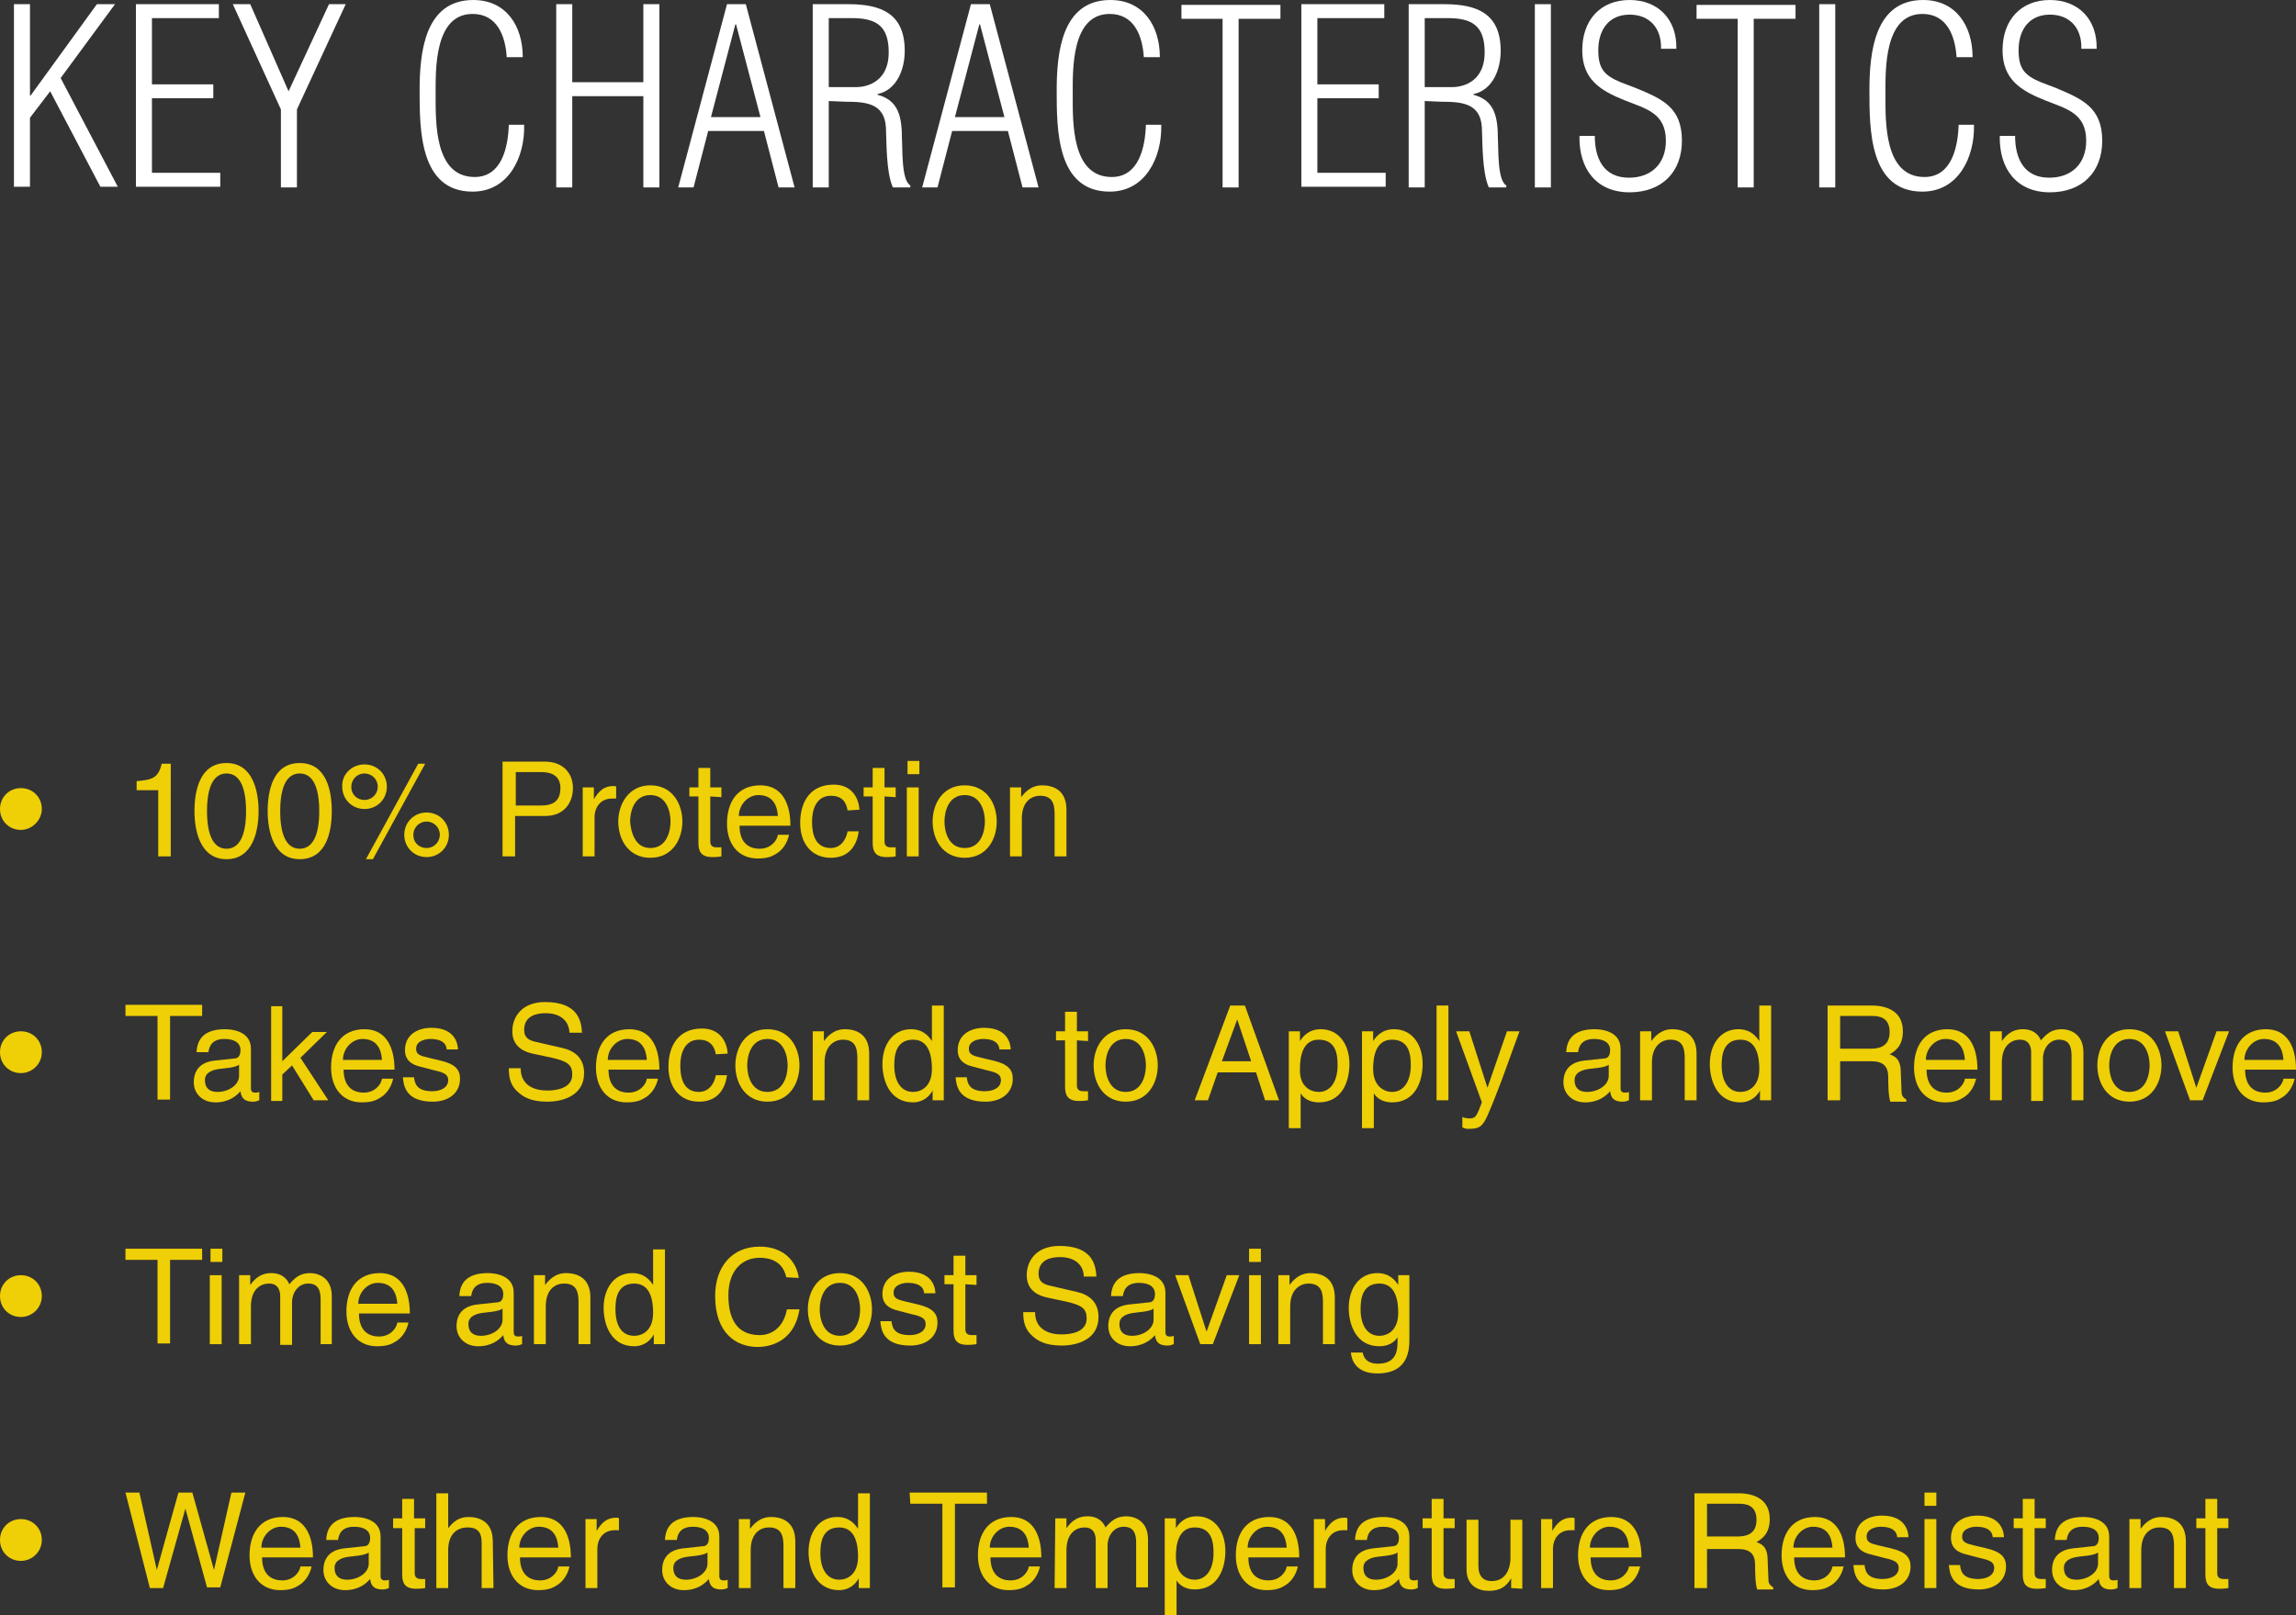 <?xml version="1.0" encoding="utf-8"?>
<!-- Generator: Adobe Illustrator 19.2.0, SVG Export Plug-In . SVG Version: 6.00 Build 0)  -->
<svg xmlns="http://www.w3.org/2000/svg" xmlns:xlink="http://www.w3.org/1999/xlink" version="1.1" id="Capa_1" x="0px" y="0px" viewBox="0 0 329.4 231.8" style="enable-background:new 0 0 329.4 231.8;" xml:space="preserve" width="329.4" height="231.8">
<rect x="0" y="0" width="329.4" height="231.8" fill="#333333" stroke="none"/>
<style type="text/css">
	.st0{fill:#FFFFFF;}
	.st1{fill:#EFCF06;}
</style>
<g>
	<path class="st0" d="M2,26.9V0.6h2.3v13.1h0.1l9.5-13.1h2.6L8.7,11.2l8.2,15.6h-2.5L7.2,13.1l-2.9,3.8v9.9H2V26.9z"/>
	<path class="st0" d="M19.5,26.9V0.6h11.9v2h-9.6v9.5h8.8v2h-8.8v10.7h9.8v2H19.5V26.9z"/>
	<path class="st0" d="M47.2,0.6h2.4l-7,15.1v11.2h-2.3V15.7L33.4,0.6h2.5l5.5,12.5L47.2,0.6z"/>
	<path class="st0" d="M75.2,18c0.1,4.5-2.2,9.5-7.4,9.5c-7.6,0-7.6-8.9-7.6-14.5c0-5.4,0.7-13,7.7-13C72.6,0,75,3.7,75,8.2h-2.3   C72.5,5.1,71.3,2,67.8,2c-5.5,0-5.3,8-5.3,11.5c0,4-0.2,11.9,5.6,11.9c3.9,0,4.8-4.3,4.9-7.5h2.2V18z"/>
	<path class="st0" d="M79.8,26.9V0.6h2.3v11.2h10.2V0.6h2.3v26.3h-2.3V13.8H82.1v13.1C82.1,26.9,79.8,26.9,79.8,26.9z"/>
	<path class="st0" d="M107,0.6l7,26.3h-2.3l-2.1-8.1h-8l-2.1,8.1h-2.2l7-26.3C104.3,0.6,107,0.6,107,0.6z M109.1,16.8l-3.5-13.3   h-0.1L102,16.8H109.1z"/>
	<path class="st0" d="M118.9,14.5v12.4h-2.3V0.6h5.1c4.8,0,8.1,1.4,8.1,6.7c0,2.6-1.1,5.6-3.9,6.2v0.1c3,0.8,3.5,3.1,3.5,6.4   c0.1,1.3-0.1,5.9,1.2,6.6v0.3h-2.5c-1-2.2-0.9-6.7-1-8.6c-0.2-3.5-2.9-3.7-5.8-3.7L118.9,14.5L118.9,14.5z M118.9,12.5h4   c0.8,0,4.6-0.3,4.6-5c0-3.8-1.8-4.9-5.3-4.9h-3.3C118.9,2.6,118.9,12.5,118.9,12.5z"/>
	<path class="st0" d="M142,0.6l7,26.3h-2.3l-2.1-8.1h-8l-2.1,8.1h-2.2l7-26.3C139.3,0.6,142,0.6,142,0.6z M144.1,16.8l-3.5-13.3   h-0.1L137,16.8H144.1z"/>
	<path class="st0" d="M166.6,18c0.1,4.5-2.2,9.5-7.4,9.5c-7.6,0-7.6-8.9-7.6-14.5c0-5.4,0.7-13,7.7-13c4.7,0,7.1,3.7,7.1,8.2h-2.3   c-0.2-3.1-1.4-6.2-4.9-6.2c-5.5,0-5.3,8-5.3,11.5c0,4-0.2,11.9,5.6,11.9c3.9,0,4.8-4.3,4.9-7.5h2.2V18z"/>
	<path class="st0" d="M169.5,2.7v-2h14.2v2h-6v24.2h-2.3V2.7H169.5z"/>
	<path class="st0" d="M186.7,26.9V0.6h11.9v2H189v9.5h8.8v2H189v10.7h9.8v2h-12.1V26.9z"/>
	<path class="st0" d="M204.4,14.5v12.4h-2.3V0.6h5.1c4.8,0,8.1,1.4,8.1,6.7c0,2.6-1.1,5.6-3.9,6.2v0.1c3,0.8,3.5,3.1,3.5,6.4   c0.1,1.3-0.1,5.9,1.2,6.6v0.3h-2.5c-1-2.2-0.9-6.7-1-8.6c-0.2-3.5-2.9-3.7-5.8-3.7L204.4,14.5L204.4,14.5z M204.4,12.5h4   c0.8,0,4.6-0.3,4.6-5c0-3.8-1.8-4.9-5.3-4.9h-3.3V12.5z"/>
	<path class="st0" d="M220.2,26.9V0.6h2.3v26.3H220.2z"/>
	<path class="st0" d="M234.6,12.6c3.9,1.6,6.7,2.8,6.7,7.6c0,4.5-2.9,7.4-7.5,7.4c-4.8,0-7.3-3.4-7.2-8.1h2.2c0,3.3,1.3,6,4.9,6   c3.2,0,5.3-2,5.3-5.3c0-4-2.9-4.6-5.9-5.8c-3.5-1.4-6.1-3-6.1-7.2c0-4.3,2.6-7.2,6.8-7.2c4.1,0,6.8,2.8,6.7,7h-2.2   c0.1-2.9-1.6-4.9-4.5-4.9c-3,0-4.5,2.2-4.5,5.1c0,2.6,0.8,3.6,3.2,4.6L234.6,12.6z"/>
	<path class="st0" d="M243.4,2.7v-2h14.2v2h-6v24.2h-2.3V2.7H243.4z"/>
	<path class="st0" d="M261,26.9V0.6h2.3v26.3H261z"/>
	<path class="st0" d="M283.2,18c0.1,4.5-2.2,9.5-7.4,9.5c-7.6,0-7.6-8.9-7.6-14.5c0-5.4,0.7-13,7.7-13c4.7,0,7.1,3.7,7.1,8.2h-2.3   c-0.2-3.1-1.4-6.2-4.9-6.2c-5.5,0-5.3,8-5.3,11.5c0,4-0.2,11.9,5.6,11.9c3.9,0,4.8-4.3,4.9-7.5h2.2V18z"/>
	<path class="st0" d="M294.9,12.6c3.8,1.6,6.7,2.8,6.7,7.6c0,4.5-2.9,7.4-7.5,7.4c-4.8,0-7.3-3.4-7.2-8.1h2.2c0,3.3,1.3,6,4.9,6   c3.2,0,5.3-2,5.3-5.3c0-4-2.9-4.6-5.9-5.8c-3.5-1.4-6.1-3-6.1-7.2c0-4.3,2.6-7.2,6.8-7.2c4.1,0,6.8,2.8,6.7,7h-2.2   c0.1-2.9-1.6-4.9-4.5-4.9c-3,0-4.5,2.2-4.5,5.1c0,2.6,0.8,3.6,3.2,4.6L294.9,12.6z"/>
</g>
<g>
	<path class="st1" d="M3,119.1c-1.7,0-3-1.3-3-3s1.3-3,3-3s3,1.3,3,3C6,117.7,4.6,119.1,3,119.1z"/>
</g>
<g>
	<path class="st1" d="M24.5,122.9h-1.8v-9.5h-3.1v-1.3c2.2-0.2,3.1-0.4,3.6-2.5h1.3V122.9z"/>
	<path class="st1" d="M32.5,123.3c-3.8,0-4.6-4.1-4.6-6.9s0.7-6.9,4.6-6.9c3.8,0,4.6,4.1,4.6,6.9S36.3,123.3,32.5,123.3z M32.5,111   c-1.9,0-2.8,2-2.8,5.4s0.9,5.4,2.8,5.4c1.9,0,2.8-2,2.8-5.4S34.4,111,32.5,111z"/>
	<path class="st1" d="M43,123.3c-3.8,0-4.6-4.1-4.6-6.9s0.7-6.9,4.6-6.9s4.6,4.1,4.6,6.9S46.9,123.3,43,123.3z M43,111   c-1.9,0-2.8,2-2.8,5.4s0.9,5.4,2.8,5.4c1.9,0,2.8-2,2.8-5.4S44.9,111,43,111z"/>
	<path class="st1" d="M52.3,109.7c1.8,0,3.2,1.4,3.2,3.2c0,1.8-1.4,3.2-3.2,3.2s-3.2-1.4-3.2-3.2C49,111.1,50.5,109.7,52.3,109.7z    M52.3,114.8c1.1,0,1.9-0.9,1.9-1.9c0-1.1-0.9-1.9-1.9-1.9c-1.1,0-1.9,0.9-1.9,1.9C50.4,114.1,51.3,114.8,52.3,114.8z M53.5,123.3   h-1l7.5-13.7h1L53.5,123.3z M61.2,116.6c1.8,0,3.2,1.4,3.2,3.2c0,1.8-1.4,3.2-3.2,3.2s-3.2-1.4-3.2-3.2S59.4,116.6,61.2,116.6z    M61.2,121.7c1.1,0,1.9-0.9,1.9-1.9c0-1.1-0.9-1.9-1.9-1.9c-1.1,0-1.9,0.9-1.9,1.9C59.3,121,60.2,121.7,61.2,121.7z"/>
	<path class="st1" d="M73.9,122.9h-1.8v-13.6h6.1c2.5,0,4,1.6,4,3.8c0,1.9-1.1,4-4,4h-4.3C73.9,117.1,73.9,122.9,73.9,122.9z    M73.9,115.6h3.7c1.7,0,2.8-0.6,2.8-2.5c0-1.7-1.2-2.3-2.7-2.3H74v4.8H73.9z"/>
	<path class="st1" d="M85.3,122.9h-1.7V113h1.6v1.7l0,0c0.7-1.2,1.5-1.9,2.8-1.9c0.2,0,0.3,0,0.4,0.1v1.7h-0.6   c-1.6,0-2.5,1.2-2.5,2.7C85.3,117.3,85.3,122.9,85.3,122.9z"/>
	<path class="st1" d="M93.3,112.7c3.2,0,4.6,2.7,4.6,5.2s-1.4,5.2-4.6,5.2s-4.6-2.7-4.6-5.2S90.2,112.7,93.3,112.7z M93.3,121.7   c2.4,0,2.9-2.5,2.9-3.8s-0.5-3.8-2.9-3.8s-2.9,2.5-2.9,3.8C90.5,119.2,91,121.7,93.3,121.7z"/>
	<path class="st1" d="M101.9,114.3v6.5c0,0.8,0.7,0.8,1,0.8h0.6v1.3c-0.6,0.1-1.1,0.1-1.3,0.1c-1.7,0-2-0.9-2-2.1v-6.6h-1.3V113h1.3   v-2.8h1.7v2.8h1.6v1.4L101.9,114.3L101.9,114.3z"/>
	<path class="st1" d="M113.2,119.8c-0.1,0.5-0.5,1.9-1.8,2.7c-0.5,0.3-1.1,0.7-2.7,0.7c-2.8,0-4.4-2.1-4.4-5c0-3.1,1.5-5.5,4.8-5.5   c2.9,0,4.3,2.3,4.3,5.8h-7.3c0,2.1,1,3.3,2.9,3.3c1.6,0,2.5-1.2,2.6-2H113.2z M111.6,117.1c-0.1-1.5-0.7-3-2.8-3   c-1.5,0-2.8,1.4-2.8,3H111.6z"/>
	<path class="st1" d="M121.6,116.3c-0.2-1.3-0.9-2.1-2.4-2.1c-2.1,0-2.7,2-2.7,3.7s0.4,3.8,2.7,3.8c1.1,0,2.1-0.8,2.4-2.4h1.6   c-0.2,1.6-1.1,3.8-4,3.8c-2.8,0-4.4-2.1-4.4-5c0-3.1,1.5-5.5,4.8-5.5c2.6,0,3.6,1.9,3.7,3.6L121.6,116.3L121.6,116.3z"/>
	<path class="st1" d="M126.9,114.3v6.5c0,0.8,0.7,0.8,1,0.8h0.6v1.3c-0.6,0.1-1.1,0.1-1.3,0.1c-1.7,0-2-0.9-2-2.1v-6.6h-1.3V113h1.3   v-2.8h1.7v2.8h1.6v1.4L126.9,114.3L126.9,114.3z"/>
	<path class="st1" d="M130.2,111.1v-1.9h1.7v1.9H130.2z M131.8,122.9h-1.7V113h1.7V122.9z"/>
	<path class="st1" d="M138.4,112.7c3.2,0,4.6,2.7,4.6,5.2s-1.4,5.2-4.6,5.2c-3.2,0-4.6-2.7-4.6-5.2S135.2,112.7,138.4,112.7z    M138.4,121.7c2.4,0,2.9-2.5,2.9-3.8s-0.5-3.8-2.9-3.8s-2.9,2.5-2.9,3.8S136,121.7,138.4,121.7z"/>
	<path class="st1" d="M153,122.9h-1.7v-6.1c0-1.7-0.5-2.6-2.1-2.6c-1,0-2.6,0.6-2.6,3.3v5.4h-1.7V113h1.6v1.4l0,0   c0.4-0.5,1.3-1.7,3-1.7c1.5,0,3.5,0.6,3.5,3.5V122.9z"/>
</g>
<g>
	<path class="st1" d="M3,154c-1.7,0-3-1.3-3-3s1.3-3,3-3s3,1.3,3,3S4.6,154,3,154z"/>
</g>
<g>
	<path class="st1" d="M17.9,144.2H29v1.6h-4.6v12h-1.8v-12H18v-1.6H17.9z"/>
	<path class="st1" d="M28.2,151c0.1-2.4,1.7-3.3,4.1-3.3c0.8,0,3.7,0.2,3.7,2.8v5.7c0,0.4,0.2,0.6,0.6,0.6c0.2,0,0.4,0,0.6-0.1v1.2   c-0.3,0.1-0.5,0.2-0.9,0.2c-1.5,0-1.7-0.8-1.8-1.5c-0.6,0.7-1.7,1.6-3.6,1.6c-1.8,0-3.1-1.2-3.1-2.9c0-0.8,0.2-2.8,3-3.1l2.8-0.3   c0.4,0,0.9-0.2,0.9-1.2s-0.8-1.6-2.3-1.6c-1.9,0-2.2,1.2-2.3,1.9L28.2,151L28.2,151z M34.3,152.8c-0.3,0.2-0.7,0.4-2.8,0.6   c-0.8,0.1-2.1,0.4-2.1,1.6c0,1.1,0.6,1.7,1.8,1.7c1.6,0,3.1-1,3.1-2.3V152.8z"/>
	<path class="st1" d="M47.1,157.9H45l-3.1-5l-1.4,1.3v3.8h-1.6v-13.6h1.6v7.9l4.3-4.2h2.1l-3.8,3.7L47.1,157.9z"/>
	<path class="st1" d="M56.4,154.8c-0.1,0.5-0.5,1.9-1.8,2.7c-0.5,0.3-1.1,0.7-2.7,0.7c-2.8,0-4.4-2.1-4.4-5c0-3.1,1.5-5.5,4.8-5.5   c2.9,0,4.3,2.3,4.3,5.8h-7.3c0,2.1,1,3.3,2.9,3.3c1.6,0,2.5-1.2,2.6-2H56.4z M54.8,152.1c-0.1-1.5-0.7-3-2.8-3   c-1.5,0-2.8,1.4-2.8,3H54.8z"/>
	<path class="st1" d="M64.1,150.8c0-0.6-0.2-1.7-2.4-1.7c-0.5,0-2,0.2-2,1.4c0,0.8,0.5,1,1.8,1.3l1.7,0.4c2.1,0.5,2.8,1.3,2.8,2.6   c0,2.1-1.7,3.3-3.9,3.3c-3.9,0-4.2-2.3-4.3-3.5h1.6c0.1,0.8,0.3,2,2.6,2c1.2,0,2.3-0.5,2.3-1.6c0-0.8-0.6-1.1-2-1.4l-1.9-0.5   c-1.4-0.3-2.3-1-2.3-2.4c0-2.2,1.8-3.2,3.8-3.2c3.6,0,3.8,2.6,3.8,3.1h-1.6V150.8z"/>
	<path class="st1" d="M81.7,148.2c-0.1-2.1-1.8-2.8-3.4-2.8c-1.2,0-3.1,0.3-3.1,2.4c0,1.2,0.8,1.5,1.6,1.7l3.9,0.9   c1.8,0.4,3.1,1.5,3.1,3.6c0,3.2-3,4.1-5.3,4.1c-2.5,0-3.5-0.8-4.1-1.3c-1.2-1-1.4-2.2-1.4-3.5h1.7c0,2.5,2,3.2,3.8,3.2   c1.3,0,3.6-0.3,3.6-2.3c0-1.4-0.7-1.9-2.9-2.4l-2.8-0.6c-0.9-0.2-2.9-0.8-2.9-3.2c0-2.1,1.4-4.2,4.7-4.2c4.8,0,5.2,2.8,5.3,4.4   L81.7,148.2L81.7,148.2z"/>
	<path class="st1" d="M94.4,154.8c-0.1,0.5-0.5,1.9-1.8,2.7c-0.5,0.3-1.1,0.7-2.7,0.7c-2.8,0-4.4-2.1-4.4-5c0-3.1,1.5-5.5,4.8-5.5   c2.9,0,4.3,2.3,4.3,5.8h-7.3c0,2.1,1,3.3,2.9,3.3c1.6,0,2.5-1.2,2.6-2H94.4z M92.8,152.1c-0.1-1.5-0.7-3-2.8-3   c-1.5,0-2.8,1.4-2.8,3H92.8z"/>
	<path class="st1" d="M102.7,151.3c-0.2-1.3-1-2.1-2.4-2.1c-2.1,0-2.7,2-2.7,3.7s0.4,3.8,2.7,3.8c1.1,0,2.1-0.8,2.4-2.4h1.6   c-0.2,1.6-1.1,3.8-4,3.8c-2.8,0-4.4-2.1-4.4-5c0-3.1,1.5-5.5,4.8-5.5c2.6,0,3.6,1.9,3.7,3.6L102.7,151.3L102.7,151.3z"/>
	<path class="st1" d="M110.1,147.7c3.2,0,4.6,2.7,4.6,5.2s-1.4,5.2-4.6,5.2s-4.6-2.7-4.6-5.2S106.9,147.7,110.1,147.7z M110.1,156.7   c2.4,0,2.9-2.5,2.9-3.8s-0.5-3.8-2.9-3.8s-2.9,2.5-2.9,3.8S107.7,156.7,110.1,156.7z"/>
	<path class="st1" d="M124.7,157.9H123v-6.1c0-1.7-0.5-2.6-2.1-2.6c-0.9,0-2.6,0.6-2.6,3.3v5.4h-1.7V148h1.6v1.4l0,0   c0.4-0.5,1.3-1.7,3-1.7c1.5,0,3.5,0.6,3.5,3.5C124.7,151.2,124.7,157.9,124.7,157.9z"/>
	<path class="st1" d="M135.4,157.9h-1.6v-1.4l0,0c-0.7,1.3-1.9,1.7-2.8,1.7c-3.4,0-4.4-3.2-4.4-5.5c0-2.8,1.5-5,4.1-5   c1.8,0,2.6,1.1,3,1.7v-0.1v-5h1.7L135.4,157.9L135.4,157.9z M131,156.7c1.1,0,2.7-0.7,2.7-3.3c0-1.6-0.3-4.2-2.7-4.2   c-2.6,0-2.7,2.5-2.7,3.7C128.3,155.1,129.2,156.7,131,156.7z"/>
	<path class="st1" d="M143.4,150.8c0-0.6-0.2-1.7-2.4-1.7c-0.5,0-2,0.2-2,1.4c0,0.8,0.5,1,1.8,1.3l1.7,0.4c2.1,0.5,2.8,1.3,2.8,2.6   c0,2.1-1.7,3.3-3.9,3.3c-3.9,0-4.2-2.3-4.3-3.5h1.6c0.1,0.8,0.3,2,2.6,2c1.2,0,2.3-0.5,2.3-1.6c0-0.8-0.6-1.1-2-1.4l-1.9-0.5   c-1.4-0.3-2.3-1-2.3-2.4c0-2.2,1.8-3.2,3.8-3.2c3.6,0,3.8,2.6,3.8,3.1h-1.6V150.8z"/>
	<path class="st1" d="M154.5,149.3v6.5c0,0.8,0.7,0.8,1,0.8h0.6v1.3c-0.6,0.1-1.1,0.1-1.3,0.1c-1.7,0-2-0.9-2-2.1v-6.6h-1.3V148h1.3   v-2.8h1.7v2.8h1.6v1.4L154.5,149.3L154.5,149.3z"/>
	<path class="st1" d="M161.5,147.7c3.2,0,4.6,2.7,4.6,5.2s-1.4,5.2-4.6,5.2c-3.2,0-4.6-2.7-4.6-5.2S158.3,147.7,161.5,147.7z    M161.5,156.7c2.4,0,2.9-2.5,2.9-3.8s-0.5-3.8-2.9-3.8s-2.9,2.5-2.9,3.8S159.1,156.7,161.5,156.7z"/>
	<path class="st1" d="M174.7,153.9l-1.4,4h-1.9l5.1-13.6h2.1l4.9,13.6h-2l-1.3-4H174.7z M179.5,152.3l-2-6l0,0l-2.2,6H179.5z"/>
	<path class="st1" d="M184.9,148h1.6v1.4l0,0c0.4-0.6,1.2-1.7,3-1.7c2.6,0,4.1,2.2,4.1,5c0,2.4-1,5.5-4.4,5.5   c-1.3,0-2.2-0.6-2.6-1.3l0,0v5h-1.7L184.9,148L184.9,148z M189.2,156.7c1.8,0,2.7-1.7,2.7-3.8c0-1.3-0.1-3.7-2.7-3.7   c-2.4,0-2.7,2.6-2.7,4.2C186.4,156,188.1,156.7,189.2,156.7z"/>
	<path class="st1" d="M195.4,148h1.6v1.4l0,0c0.4-0.6,1.2-1.7,3-1.7c2.6,0,4.1,2.2,4.1,5c0,2.4-1,5.5-4.4,5.5   c-1.3,0-2.2-0.6-2.6-1.3l0,0v5h-1.7L195.4,148L195.4,148z M199.7,156.7c1.8,0,2.7-1.7,2.7-3.8c0-1.3-0.1-3.7-2.7-3.7   c-2.4,0-2.7,2.6-2.7,4.2C197,156,198.7,156.7,199.7,156.7z"/>
	<path class="st1" d="M207.8,157.9h-1.7v-13.6h1.7V157.9z"/>
	<path class="st1" d="M216.2,148h1.8c-1.2,3.2-2.3,6.5-3.6,9.7c-1.6,4-1.7,4.3-3.9,4.3c-0.2,0-0.4-0.1-0.7-0.2v-1.5   c0.2,0.1,0.6,0.2,1,0.2c0.9,0,1-0.2,1.8-2.3l-3.7-10.2h1.9l2.6,8.1l0,0L216.2,148z"/>
	<path class="st1" d="M224.7,151c0.1-2.4,1.7-3.3,4.1-3.3c0.8,0,3.7,0.2,3.7,2.8v5.7c0,0.4,0.2,0.6,0.6,0.6c0.2,0,0.4,0,0.6-0.1v1.2   c-0.3,0.1-0.5,0.2-0.9,0.2c-1.5,0-1.7-0.8-1.8-1.5c-0.6,0.7-1.7,1.6-3.6,1.6c-1.8,0-3.1-1.2-3.1-2.9c0-0.8,0.2-2.8,3-3.1l2.8-0.3   c0.4,0,0.9-0.2,0.9-1.2s-0.8-1.6-2.3-1.6c-1.9,0-2.2,1.2-2.3,1.9L224.7,151L224.7,151z M230.8,152.8c-0.3,0.2-0.7,0.4-2.8,0.6   c-0.8,0.1-2.1,0.4-2.1,1.6c0,1.1,0.6,1.7,1.8,1.7c1.6,0,3.1-1,3.1-2.3V152.8z"/>
	<path class="st1" d="M243.4,157.9h-1.7v-6.1c0-1.7-0.5-2.6-2.1-2.6c-0.9,0-2.6,0.6-2.6,3.3v5.4h-1.7V148h1.6v1.4l0,0   c0.4-0.5,1.3-1.7,3-1.7c1.5,0,3.5,0.6,3.5,3.5V157.9z"/>
	<path class="st1" d="M254.1,157.9h-1.6v-1.4l0,0c-0.7,1.3-1.9,1.7-2.8,1.7c-3.4,0-4.4-3.2-4.4-5.5c0-2.8,1.5-5,4.1-5   c1.8,0,2.6,1.1,3,1.7v-0.1v-5h1.7V157.9z M249.7,156.7c1.1,0,2.7-0.7,2.7-3.3c0-1.6-0.3-4.2-2.7-4.2c-2.6,0-2.7,2.5-2.7,3.7   C247,155.1,247.9,156.7,249.7,156.7z"/>
	<path class="st1" d="M264,157.9h-1.8v-13.6h6.3c2.2,0,4.5,0.8,4.5,3.7c0,2-1,2.8-1.9,3.3c0.8,0.3,1.6,0.7,1.6,2.6l0.1,2.5   c0,0.8,0.1,1,0.7,1.4v0.3h-2.3c-0.3-0.8-0.3-2.9-0.3-3.4c0-1.1-0.2-2.4-2.4-2.4H264V157.9z M264,150.5h4.3c1.3,0,2.8-0.3,2.8-2.4   c0-2.1-1.5-2.3-2.5-2.3H264V150.5z"/>
	<path class="st1" d="M283.5,154.8c-0.1,0.5-0.5,1.9-1.8,2.7c-0.5,0.3-1.1,0.7-2.7,0.7c-2.8,0-4.4-2.1-4.4-5c0-3.1,1.5-5.5,4.8-5.5   c2.9,0,4.3,2.3,4.3,5.8h-7.3c0,2.1,1,3.3,2.9,3.3c1.6,0,2.5-1.2,2.6-2H283.5z M281.9,152.1c-0.1-1.5-0.7-3-2.8-3   c-1.5,0-2.8,1.4-2.8,3H281.9z"/>
	<path class="st1" d="M285.6,148h1.6v1.4l0,0c0.4-0.5,1.2-1.7,3-1.7s2.4,1.1,2.6,1.6c0.8-0.9,1.5-1.6,3-1.6c1.1,0,3.1,0.6,3.1,3.3   v6.9h-1.7v-6.4c0-1.4-0.4-2.3-1.8-2.3s-2.3,1.3-2.3,2.7v6.1h-1.7v-7c0-0.8-0.3-1.8-1.6-1.8c-1,0-2.6,0.6-2.6,3.3v5.4h-1.7V148   H285.6z"/>
	<path class="st1" d="M305.5,147.7c3.2,0,4.6,2.7,4.6,5.2s-1.4,5.2-4.6,5.2s-4.6-2.7-4.6-5.2S302.3,147.7,305.5,147.7z M305.5,156.7   c2.4,0,2.9-2.5,2.9-3.8s-0.5-3.8-2.9-3.8s-2.9,2.5-2.9,3.8S303.1,156.7,305.5,156.7z"/>
	<path class="st1" d="M318,148h1.8l-3.8,9.9h-1.8l-3.6-9.9h1.9l2.6,8.1l0,0L318,148z"/>
	<path class="st1" d="M329.2,154.8c-0.1,0.5-0.5,1.9-1.8,2.7c-0.5,0.3-1.1,0.7-2.7,0.7c-2.8,0-4.4-2.1-4.4-5c0-3.1,1.5-5.5,4.8-5.5   c2.9,0,4.3,2.3,4.3,5.8h-7.3c0,2.1,1,3.3,2.9,3.3c1.6,0,2.5-1.2,2.6-2H329.2z M327.6,152.1c-0.1-1.5-0.7-3-2.8-3   c-1.5,0-2.8,1.4-2.8,3H327.6z"/>
</g>
<g>
	<path class="st1" d="M3,189c-1.7,0-3-1.3-3-3s1.3-3,3-3s3,1.3,3,3S4.6,189,3,189z"/>
</g>
<g>
	<path class="st1" d="M17.9,179.2H29v1.6h-4.6v12h-1.8v-12H18v-1.6H17.9z"/>
	<path class="st1" d="M30.2,181.1v-1.9h1.7v1.9H30.2z M31.8,192.9h-1.7V183h1.7V192.9z"/>
	<path class="st1" d="M34.3,183h1.6v1.4l0,0c0.4-0.5,1.2-1.7,3-1.7s2.4,1.1,2.6,1.6c0.8-0.9,1.5-1.6,3-1.6c1.1,0,3.1,0.6,3.1,3.3   v6.9H46v-6.4c0-1.4-0.4-2.3-1.8-2.3c-1.4,0-2.3,1.3-2.3,2.7v6.1h-1.7v-7c0-0.8-0.3-1.8-1.6-1.8c-1,0-2.6,0.6-2.6,3.3v5.4h-1.7   C34.3,192.9,34.3,183,34.3,183z"/>
	<path class="st1" d="M58.6,189.8c-0.1,0.5-0.5,1.9-1.8,2.7c-0.5,0.3-1.1,0.7-2.7,0.7c-2.8,0-4.4-2.1-4.4-5c0-3.1,1.5-5.5,4.8-5.5   c2.9,0,4.3,2.3,4.3,5.8h-7.3c0,2.1,1,3.3,2.9,3.3c1.6,0,2.5-1.2,2.6-2H58.6z M57,187.1c-0.1-1.5-0.7-3-2.8-3c-1.5,0-2.8,1.4-2.8,3   H57z"/>
	<path class="st1" d="M65.9,186c0.1-2.4,1.7-3.3,4.1-3.3c0.8,0,3.7,0.2,3.7,2.8v5.7c0,0.4,0.2,0.6,0.6,0.6c0.2,0,0.4,0,0.6-0.1v1.2   c-0.3,0.1-0.5,0.2-0.9,0.2c-1.5,0-1.7-0.8-1.8-1.5c-0.6,0.7-1.7,1.6-3.6,1.6c-1.8,0-3.1-1.2-3.1-2.9c0-0.8,0.2-2.8,3-3.1l2.8-0.3   c0.4,0,0.9-0.2,0.9-1.2s-0.8-1.6-2.3-1.6c-1.9,0-2.2,1.2-2.3,1.9L65.9,186L65.9,186z M72.1,187.8c-0.3,0.2-0.7,0.4-2.8,0.6   c-0.8,0.1-2.1,0.4-2.1,1.6c0,1.1,0.6,1.7,1.8,1.7c1.6,0,3.1-1,3.1-2.3V187.8z"/>
	<path class="st1" d="M84.7,192.9H83v-6.1c0-1.7-0.5-2.6-2.1-2.6c-1,0-2.6,0.6-2.6,3.3v5.4h-1.7V183h1.6v1.4l0,0   c0.4-0.5,1.3-1.7,3-1.7c1.5,0,3.5,0.6,3.5,3.5C84.7,186.2,84.7,192.9,84.7,192.9z"/>
	<path class="st1" d="M95.4,192.9h-1.6v-1.4l0,0c-0.7,1.3-1.9,1.7-2.8,1.7c-3.4,0-4.4-3.2-4.4-5.5c0-2.8,1.5-5,4.1-5   c1.8,0,2.6,1.1,3,1.7v-0.1v-5h1.7C95.4,179.3,95.4,192.9,95.4,192.9z M91,191.7c1.1,0,2.7-0.7,2.7-3.3c0-1.6-0.3-4.2-2.7-4.2   c-2.6,0-2.7,2.5-2.7,3.7C88.3,190.1,89.1,191.7,91,191.7z"/>
	<path class="st1" d="M112.8,183.3c-0.5-2.4-2.5-2.8-3.8-2.8c-2.5,0-4.5,1.8-4.5,5.4c0,3.2,1.1,5.7,4.5,5.7c1.2,0,3.3-0.6,3.9-3.7   h1.8c-0.8,5.1-4.9,5.4-6,5.4c-3.1,0-6.1-2-6.1-7.3c0-4.2,2.4-7.1,6.4-7.1c3.5,0,5.3,2.2,5.6,4.5L112.8,183.3L112.8,183.3z"/>
	<path class="st1" d="M120.5,182.7c3.2,0,4.6,2.7,4.6,5.2s-1.4,5.2-4.6,5.2s-4.6-2.7-4.6-5.2S117.3,182.7,120.5,182.7z M120.5,191.7   c2.4,0,2.9-2.5,2.9-3.8s-0.5-3.8-2.9-3.8s-2.9,2.5-2.9,3.8S118.1,191.7,120.5,191.7z"/>
	<path class="st1" d="M132.6,185.8c0-0.6-0.2-1.7-2.4-1.7c-0.5,0-2,0.2-2,1.4c0,0.8,0.5,1,1.8,1.3l1.7,0.4c2.1,0.5,2.8,1.3,2.8,2.6   c0,2.1-1.7,3.3-3.9,3.3c-3.9,0-4.2-2.3-4.3-3.5h1.6c0.1,0.8,0.3,2,2.6,2c1.2,0,2.3-0.5,2.3-1.6c0-0.8-0.6-1.1-2-1.4l-1.9-0.5   c-1.4-0.3-2.3-1-2.3-2.4c0-2.2,1.8-3.2,3.8-3.2c3.6,0,3.8,2.6,3.8,3.1h-1.6V185.8z"/>
	<path class="st1" d="M138.5,184.3v6.5c0,0.8,0.7,0.8,1,0.8h0.6v1.3c-0.6,0.1-1.1,0.1-1.3,0.1c-1.7,0-2-0.9-2-2.1v-6.6h-1.3V183h1.3   v-2.8h1.7v2.8h1.6v1.4L138.5,184.3L138.5,184.3z"/>
	<path class="st1" d="M155.5,183.2c-0.1-2.1-1.8-2.8-3.4-2.8c-1.2,0-3.1,0.3-3.1,2.4c0,1.2,0.8,1.5,1.6,1.7l3.9,0.9   c1.8,0.4,3.1,1.5,3.1,3.6c0,3.2-3,4.1-5.3,4.1c-2.5,0-3.5-0.8-4.1-1.3c-1.2-1-1.4-2.2-1.4-3.5h1.7c0,2.5,2,3.2,3.8,3.2   c1.3,0,3.6-0.3,3.6-2.3c0-1.4-0.7-1.9-2.9-2.4l-2.8-0.6c-0.9-0.2-2.9-0.8-2.9-3.2c0-2.1,1.4-4.2,4.7-4.2c4.8,0,5.2,2.8,5.3,4.4   L155.5,183.2L155.5,183.2z"/>
	<path class="st1" d="M159.4,186c0.1-2.4,1.7-3.3,4.1-3.3c0.8,0,3.7,0.2,3.7,2.8v5.7c0,0.4,0.2,0.6,0.6,0.6c0.2,0,0.4,0,0.6-0.1v1.2   c-0.3,0.1-0.5,0.2-0.9,0.2c-1.5,0-1.7-0.8-1.8-1.5c-0.6,0.7-1.7,1.6-3.6,1.6c-1.8,0-3.1-1.2-3.1-2.9c0-0.8,0.2-2.8,3-3.1l2.8-0.3   c0.4,0,0.9-0.2,0.9-1.2s-0.8-1.6-2.3-1.6c-1.9,0-2.2,1.2-2.3,1.9L159.4,186L159.4,186z M165.5,187.8c-0.3,0.2-0.7,0.4-2.8,0.6   c-0.8,0.1-2.1,0.4-2.1,1.6c0,1.1,0.6,1.7,1.8,1.7c1.6,0,3.1-1,3.1-2.3V187.8z"/>
	<path class="st1" d="M176,183h1.8l-3.8,9.9h-1.8l-3.6-9.9h1.9l2.6,8.1l0,0L176,183z"/>
	<path class="st1" d="M179.2,181.1v-1.9h1.7v1.9H179.2z M180.9,192.9h-1.7V183h1.7V192.9z"/>
	<path class="st1" d="M191.5,192.9h-1.7v-6.1c0-1.7-0.5-2.6-2.1-2.6c-0.9,0-2.6,0.6-2.6,3.3v5.4h-1.7V183h1.6v1.4l0,0   c0.4-0.5,1.3-1.7,3-1.7c1.5,0,3.5,0.6,3.5,3.5V192.9z"/>
	<path class="st1" d="M202.2,192.1c0,1.4,0,5-4.6,5c-1.2,0-3.5-0.3-3.8-3h1.7c0.3,1.6,1.8,1.6,2.2,1.6c2.9,0,2.8-2.3,2.8-3.5v-0.4   l0,0v0.1c-0.4,0.7-1.3,1.3-2.6,1.3c-3.4,0-4.4-3.2-4.4-5.5c0-2.8,1.5-5,4.1-5c1.8,0,2.6,1.1,3,1.7l0,0V183h1.6V192.1z M197.9,191.7   c1.1,0,2.7-0.7,2.7-3.3c0-1.6-0.3-4.2-2.7-4.2c-2.6,0-2.7,2.5-2.7,3.7C195.2,190.1,196.1,191.7,197.9,191.7z"/>
</g>
<g>
	<path class="st1" d="M3,224c-1.7,0-3-1.3-3-3s1.3-3,3-3s3,1.3,3,3S4.6,224,3,224z"/>
</g>
<g>
	<path class="st1" d="M23.4,227.9h-1.9L18,214.2h2l2.5,11.1l0,0l3.1-11.1h2l3.1,11.1l0,0l2.5-11.1h2l-3.6,13.6h-1.9l-3.1-11.3l0,0   L23.4,227.9z"/>
	<path class="st1" d="M44.7,224.8c-0.1,0.5-0.5,1.9-1.8,2.7c-0.5,0.3-1.1,0.7-2.7,0.7c-2.8,0-4.4-2.1-4.4-5c0-3.1,1.5-5.5,4.8-5.5   c2.9,0,4.3,2.3,4.3,5.8h-7.3c0,2.1,1,3.3,2.9,3.3c1.6,0,2.5-1.2,2.6-2H44.7z M43.1,222.1c-0.1-1.5-0.7-3-2.8-3   c-1.5,0-2.8,1.4-2.8,3H43.1z"/>
	<path class="st1" d="M46.8,221c0.1-2.4,1.7-3.3,4.1-3.3c0.8,0,3.7,0.2,3.7,2.8v5.7c0,0.4,0.2,0.6,0.6,0.6c0.2,0,0.4,0,0.6-0.1v1.2   c-0.3,0.1-0.5,0.2-0.9,0.2c-1.5,0-1.7-0.8-1.8-1.5c-0.6,0.7-1.7,1.6-3.6,1.6c-1.8,0-3.1-1.2-3.1-2.9c0-0.8,0.2-2.8,3-3.1l2.8-0.3   c0.4,0,0.9-0.2,0.9-1.2s-0.8-1.6-2.3-1.6c-1.9,0-2.2,1.2-2.3,1.9L46.8,221L46.8,221z M52.9,222.8c-0.3,0.2-0.7,0.4-2.8,0.6   c-0.8,0.1-2.1,0.4-2.1,1.6c0,1.1,0.6,1.7,1.8,1.7c1.6,0,3.1-1,3.1-2.3V222.8z"/>
	<path class="st1" d="M59.5,219.3v6.5c0,0.8,0.7,0.8,1,0.8H61v1.3c-0.6,0.1-1.1,0.1-1.3,0.1c-1.7,0-2-0.9-2-2.1v-6.6h-1.3v-1.4h1.3   v-2.8h1.7v2.8H61v1.4H59.5z"/>
	<path class="st1" d="M70.8,227.9h-1.7v-6.5c0-1.3-0.4-2.2-2-2.2c-1.4,0-2.8,0.8-2.8,3.3v5.4h-1.7v-13.6h1.7v5l0,0   c0.5-0.6,1.3-1.6,2.9-1.6c1.5,0,3.5,0.6,3.5,3.5L70.8,227.9L70.8,227.9z"/>
	<path class="st1" d="M81.7,224.8c-0.1,0.5-0.5,1.9-1.8,2.7c-0.5,0.3-1.1,0.7-2.7,0.7c-2.8,0-4.4-2.1-4.4-5c0-3.1,1.5-5.5,4.8-5.5   c2.9,0,4.3,2.3,4.3,5.8h-7.3c0,2.1,1,3.3,2.9,3.3c1.6,0,2.5-1.2,2.6-2H81.7z M80.1,222.1c-0.1-1.5-0.7-3-2.8-3   c-1.5,0-2.8,1.4-2.8,3H80.1z"/>
	<path class="st1" d="M85.7,227.9H84V218h1.6v1.7l0,0c0.7-1.2,1.5-1.9,2.8-1.9c0.2,0,0.3,0,0.4,0.1v1.7h-0.6c-1.6,0-2.5,1.2-2.5,2.7   C85.7,222.3,85.7,227.9,85.7,227.9z"/>
	<path class="st1" d="M95.4,221c0.1-2.4,1.7-3.3,4.1-3.3c0.8,0,3.7,0.2,3.7,2.8v5.7c0,0.4,0.2,0.6,0.6,0.6c0.2,0,0.4,0,0.6-0.1v1.2   c-0.3,0.1-0.5,0.2-0.9,0.2c-1.5,0-1.7-0.8-1.8-1.5c-0.6,0.7-1.7,1.6-3.6,1.6c-1.8,0-3.1-1.2-3.1-2.9c0-0.8,0.2-2.8,3-3.1l2.8-0.3   c0.4,0,0.9-0.2,0.9-1.2s-0.8-1.6-2.3-1.6c-1.9,0-2.2,1.2-2.3,1.9L95.4,221L95.4,221z M101.5,222.8c-0.3,0.2-0.7,0.4-2.8,0.6   c-0.8,0.1-2.1,0.4-2.1,1.6c0,1.1,0.6,1.7,1.8,1.7c1.6,0,3.1-1,3.1-2.3V222.8z"/>
	<path class="st1" d="M114.1,227.9h-1.7v-6.1c0-1.7-0.5-2.6-2.1-2.6c-1,0-2.6,0.6-2.6,3.3v5.4H106V218h1.6v1.4l0,0   c0.4-0.5,1.3-1.7,3-1.7c1.5,0,3.5,0.6,3.5,3.5V227.9z"/>
	<path class="st1" d="M124.8,227.9h-1.6v-1.4l0,0c-0.7,1.3-1.9,1.7-2.8,1.7c-3.4,0-4.4-3.2-4.4-5.5c0-2.8,1.5-5,4.1-5   c1.8,0,2.6,1.1,3,1.7v-0.1v-5h1.7C124.8,214.3,124.8,227.9,124.8,227.9z M120.4,226.7c1.1,0,2.7-0.7,2.7-3.3c0-1.6-0.3-4.2-2.7-4.2   c-2.6,0-2.7,2.5-2.7,3.7C117.7,225.1,118.6,226.7,120.4,226.7z"/>
	<path class="st1" d="M130.5,214.2h11.1v1.6H137v12h-1.8v-12h-4.6L130.5,214.2L130.5,214.2z"/>
	<path class="st1" d="M149.2,224.8c-0.1,0.5-0.5,1.9-1.8,2.7c-0.5,0.3-1.1,0.7-2.7,0.7c-2.8,0-4.4-2.1-4.4-5c0-3.1,1.5-5.5,4.8-5.5   c2.9,0,4.3,2.3,4.3,5.8h-7.3c0,2.1,1,3.3,2.9,3.3c1.6,0,2.5-1.2,2.6-2H149.2z M147.6,222.1c-0.1-1.5-0.7-3-2.8-3   c-1.5,0-2.8,1.4-2.8,3H147.6z"/>
	<path class="st1" d="M151.4,217.9h1.6v1.4l0,0c0.4-0.5,1.2-1.7,3-1.7s2.4,1.1,2.6,1.6c0.8-0.9,1.5-1.6,3-1.6c1.1,0,3.1,0.6,3.1,3.3   v6.9H163v-6.4c0-1.4-0.4-2.3-1.8-2.3c-1.4,0-2.3,1.3-2.3,2.7v6.1h-1.7V221c0-0.8-0.3-1.8-1.6-1.8c-1,0-2.6,0.6-2.6,3.3v5.4h-1.7   L151.4,217.9L151.4,217.9z"/>
	<path class="st1" d="M167.1,217.9h1.6v1.4l0,0c0.4-0.6,1.2-1.7,3-1.7c2.6,0,4.1,2.2,4.1,5c0,2.4-1,5.5-4.4,5.5   c-1.3,0-2.2-0.6-2.6-1.3l0,0v5h-1.7L167.1,217.9L167.1,217.9z M171.4,226.7c1.8,0,2.7-1.7,2.7-3.8c0-1.3-0.1-3.7-2.7-3.7   c-2.4,0-2.7,2.6-2.7,4.2C168.7,226,170.3,226.7,171.4,226.7z"/>
	<path class="st1" d="M186.2,224.8c-0.1,0.5-0.5,1.9-1.8,2.7c-0.5,0.3-1.1,0.7-2.7,0.7c-2.8,0-4.4-2.1-4.4-5c0-3.1,1.5-5.5,4.8-5.5   c2.9,0,4.3,2.3,4.3,5.8h-7.3c0,2.1,1,3.3,2.9,3.3c1.6,0,2.5-1.2,2.6-2H186.2z M184.6,222.1c-0.1-1.5-0.7-3-2.8-3   c-1.5,0-2.8,1.4-2.8,3H184.6z"/>
	<path class="st1" d="M190.2,227.9h-1.7V218h1.6v1.7l0,0c0.7-1.2,1.5-1.9,2.8-1.9c0.2,0,0.3,0,0.4,0.1v1.7h-0.6   c-1.6,0-2.5,1.2-2.5,2.7V227.9z"/>
	<path class="st1" d="M194.4,221c0.1-2.4,1.7-3.3,4.1-3.3c0.8,0,3.7,0.2,3.7,2.8v5.7c0,0.4,0.2,0.6,0.6,0.6c0.2,0,0.4,0,0.6-0.1v1.2   c-0.3,0.1-0.5,0.2-0.9,0.2c-1.5,0-1.7-0.8-1.8-1.5c-0.6,0.7-1.7,1.6-3.6,1.6c-1.8,0-3.1-1.2-3.1-2.9c0-0.8,0.2-2.8,3-3.1l2.8-0.3   c0.4,0,0.9-0.2,0.9-1.2s-0.8-1.6-2.3-1.6c-1.9,0-2.2,1.2-2.3,1.9L194.4,221L194.4,221z M200.5,222.8c-0.3,0.2-0.7,0.4-2.8,0.6   c-0.8,0.1-2.1,0.4-2.1,1.6c0,1.1,0.6,1.7,1.8,1.7c1.6,0,3.1-1,3.1-2.3V222.8z"/>
	<path class="st1" d="M207.1,219.3v6.5c0,0.8,0.7,0.8,1,0.8h0.6v1.3c-0.6,0.1-1.1,0.1-1.3,0.1c-1.7,0-2-0.9-2-2.1v-6.6h-1.3v-1.4   h1.3v-2.8h1.7v2.8h1.6v1.4H207.1z"/>
	<path class="st1" d="M216.8,227.9v-1.4l0,0c-0.7,1.2-1.6,1.8-3.2,1.8c-1.5,0-3.2-0.7-3.2-3.1v-7.1h1.7v6.6c0,1.6,0.8,2.2,1.9,2.2   c2.1,0,2.7-1.9,2.7-3.3v-5.5h1.7v9.9L216.8,227.9L216.8,227.9z"/>
	<path class="st1" d="M222.8,227.9h-1.7V218h1.6v1.7l0,0c0.7-1.2,1.5-1.9,2.8-1.9c0.2,0,0.3,0,0.4,0.1v1.7h-0.6   c-1.6,0-2.5,1.2-2.5,2.7V227.9z"/>
	<path class="st1" d="M235.3,224.8c-0.1,0.5-0.5,1.9-1.8,2.7c-0.5,0.3-1.1,0.7-2.7,0.7c-2.8,0-4.4-2.1-4.4-5c0-3.1,1.5-5.5,4.8-5.5   c2.9,0,4.3,2.3,4.3,5.8h-7.3c0,2.1,1,3.3,2.9,3.3c1.6,0,2.5-1.2,2.6-2H235.3z M233.7,222.1c-0.1-1.5-0.7-3-2.8-3   c-1.5,0-2.8,1.4-2.8,3H233.7z"/>
	<path class="st1" d="M244.9,227.9h-1.8v-13.6h6.3c2.2,0,4.5,0.8,4.5,3.7c0,2-1,2.8-1.9,3.3c0.8,0.3,1.6,0.7,1.6,2.6l0.1,2.5   c0,0.8,0.1,1,0.7,1.4v0.3h-2.3c-0.3-0.8-0.3-2.9-0.3-3.4c0-1.1-0.2-2.4-2.4-2.4h-4.5L244.9,227.9L244.9,227.9z M244.9,220.5h4.3   c1.3,0,2.8-0.3,2.8-2.4c0-2.1-1.5-2.3-2.5-2.3h-4.6V220.5z"/>
	<path class="st1" d="M264.5,224.8c-0.1,0.5-0.5,1.9-1.8,2.7c-0.5,0.3-1.1,0.7-2.7,0.7c-2.8,0-4.4-2.1-4.4-5c0-3.1,1.5-5.5,4.8-5.5   c2.9,0,4.3,2.3,4.3,5.8h-7.3c0,2.1,1,3.3,2.9,3.3c1.6,0,2.5-1.2,2.6-2H264.5z M262.9,222.1c-0.1-1.5-0.7-3-2.8-3   c-1.5,0-2.8,1.4-2.8,3H262.9z"/>
	<path class="st1" d="M272.2,220.8c0-0.6-0.2-1.7-2.4-1.7c-0.5,0-2,0.2-2,1.4c0,0.8,0.5,1,1.8,1.3l1.7,0.4c2.1,0.5,2.8,1.3,2.8,2.6   c0,2.1-1.7,3.3-3.9,3.3c-3.9,0-4.2-2.3-4.3-3.5h1.6c0.1,0.8,0.3,2,2.6,2c1.2,0,2.3-0.5,2.3-1.6c0-0.8-0.6-1.1-2-1.4l-1.9-0.5   c-1.4-0.3-2.3-1-2.3-2.4c0-2.2,1.8-3.2,3.8-3.2c3.6,0,3.8,2.6,3.8,3.1h-1.6V220.8z"/>
	<path class="st1" d="M276.1,216.1v-1.9h1.7v1.9H276.1z M277.8,227.9h-1.7V218h1.7V227.9z"/>
	<path class="st1" d="M285.9,220.8c0-0.6-0.2-1.7-2.4-1.7c-0.5,0-2,0.2-2,1.4c0,0.8,0.5,1,1.8,1.3l1.7,0.4c2.1,0.5,2.8,1.3,2.8,2.6   c0,2.1-1.7,3.3-3.9,3.3c-3.9,0-4.2-2.3-4.3-3.5h1.6c0.1,0.8,0.3,2,2.6,2c1.2,0,2.3-0.5,2.3-1.6c0-0.8-0.6-1.1-2-1.4l-1.9-0.5   c-1.4-0.3-2.3-1-2.3-2.4c0-2.2,1.8-3.2,3.8-3.2c3.6,0,3.8,2.6,3.8,3.1h-1.6V220.8z"/>
	<path class="st1" d="M291.9,219.3v6.5c0,0.8,0.7,0.8,1,0.8h0.6v1.3c-0.6,0.1-1.1,0.1-1.3,0.1c-1.7,0-2-0.9-2-2.1v-6.6h-1.3v-1.4   h1.3v-2.8h1.7v2.8h1.6v1.4H291.9z"/>
	<path class="st1" d="M294.8,221c0.1-2.4,1.7-3.3,4.1-3.3c0.8,0,3.7,0.2,3.7,2.8v5.7c0,0.4,0.2,0.6,0.6,0.6c0.2,0,0.4,0,0.6-0.1v1.2   c-0.3,0.1-0.5,0.2-0.9,0.2c-1.5,0-1.7-0.8-1.8-1.5c-0.6,0.7-1.7,1.6-3.6,1.6c-1.8,0-3.1-1.2-3.1-2.9c0-0.8,0.2-2.8,3-3.1l2.8-0.3   c0.4,0,0.9-0.2,0.9-1.2s-0.8-1.6-2.3-1.6c-1.9,0-2.2,1.2-2.3,1.9L294.8,221L294.8,221z M301,222.8c-0.3,0.2-0.7,0.4-2.8,0.6   c-0.8,0.1-2.1,0.4-2.1,1.6c0,1.1,0.6,1.7,1.8,1.7c1.6,0,3.1-1,3.1-2.3V222.8z"/>
	<path class="st1" d="M313.6,227.9h-1.7v-6.1c0-1.7-0.5-2.6-2.1-2.6c-1,0-2.6,0.6-2.6,3.3v5.4h-1.7V218h1.6v1.4l0,0   c0.4-0.5,1.3-1.7,3-1.7c1.5,0,3.5,0.6,3.5,3.5L313.6,227.9L313.6,227.9z"/>
	<path class="st1" d="M318.1,219.3v6.5c0,0.8,0.7,0.8,1,0.8h0.6v1.3c-0.6,0.1-1.1,0.1-1.3,0.1c-1.7,0-2-0.9-2-2.1v-6.6h-1.3v-1.4   h1.3v-2.8h1.7v2.8h1.6v1.4H318.1z"/>
</g>
</svg>
